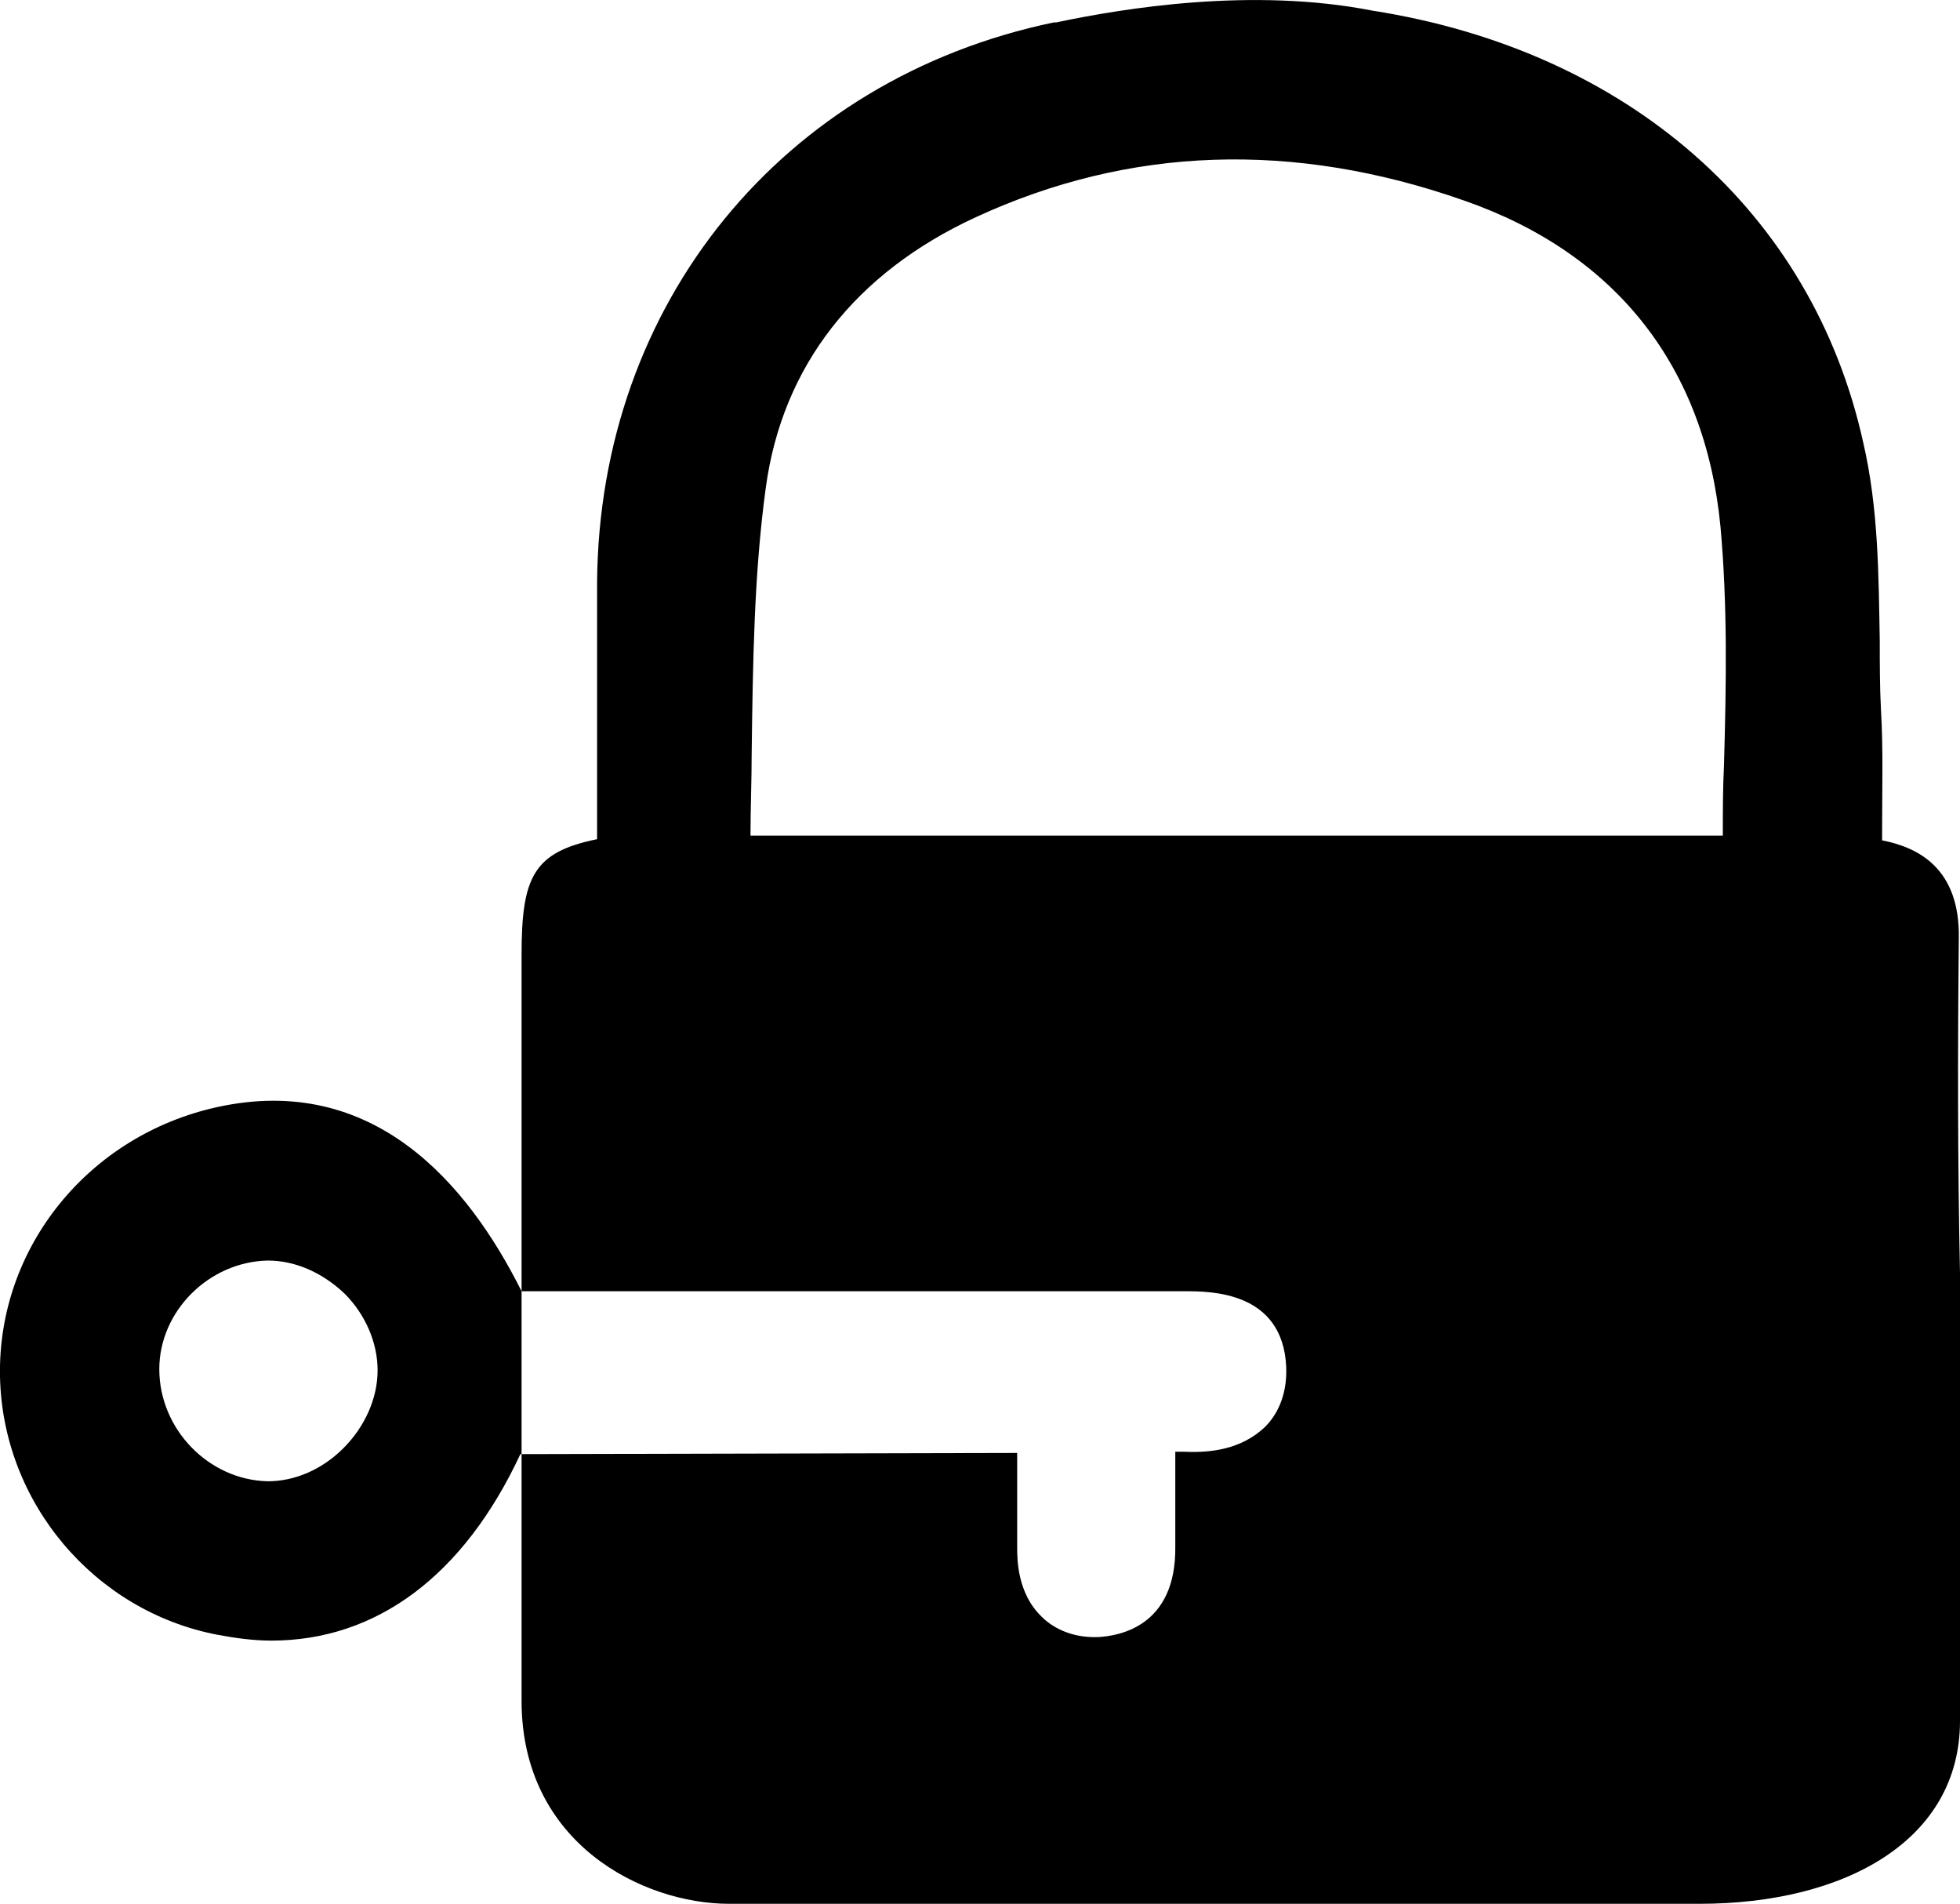 <?xml version="1.0" encoding="utf-8"?>
<!-- Generator: Adobe Illustrator 26.2.1, SVG Export Plug-In . SVG Version: 6.00 Build 0)  -->
<svg version="1.1" id="a" xmlns="http://www.w3.org/2000/svg" xmlns:xlink="http://www.w3.org/1999/xlink" x="0px" y="0px"
	 viewBox="0 0 166.1 161.3" style="enable-background:new 0 0 166.1 161.3;" xml:space="preserve">
<style type="text/css">
	.st0{fill:#000000;}
</style>
<g>
	<path class="st0" d="M166,79.5c0.1-5.9-3.4-7.7-6.5-8.3V70c0-3.2,0.1-6.6-0.1-9.9c-0.1-1.9-0.1-3.9-0.1-5.8
		c-0.1-5.5-0.1-11.2-1.4-16.8C153.6,18,138,4.3,116.3,0.9c-10.2-2-21.1-0.2-26.8,1h-0.2c-23,4.8-38.5,23.8-38.7,47.4
		c0,4.2,0,8.5,0,12.6c0,2.8,0,5.6,0,8.4c0,0.3,0,0.6,0,0.8c-5.4,1.1-6.4,3.2-6.4,9.8c0,2.2,0,4.1,0,5.7c0,1.1,0,11.3,0,22.8h40.3
		c5.3,0,10.6,0,15.9,0c2.2,0,8.3,0,8.6,6.4c0.1,2.6-0.9,4.2-1.8,5.1c-2,1.9-4.6,2.2-6.8,2.1c-0.2,0-0.5,0-0.8,0v0.2
		c0,2.7,0,5.2,0,7.8c0.1,6.9-4.9,7.6-6.5,7.7c-2.4,0.1-4-0.9-4.8-1.7c-2.1-2-2.1-4.9-2.1-5.9c0-2.6,0-5.2,0-7.9v-0.1l-42,0.1
		c0,11,0,20.4,0,20.9c0,12.1,10.3,17.2,17.6,17.2c0,0,24,0,39.3,0c18.7,0,42.9,0,42.9,0c12.4,0,22.1-5.4,22.1-15.5
		c0-5.9,0-32,0-37.9C165.9,98.5,165.9,88.9,166,79.5z M146.1,64.8c-0.1,2-0.1,4-0.1,6H63.6c0-2.3,0.1-4.7,0.1-6.9
		c0.1-7.8,0.2-15.3,1.2-22.6c1.4-10.3,7.6-18.2,17.8-22.9c13-6,26.9-6.5,41.4-1.4c12.9,4.5,20.4,14.1,21.7,27.6
		C146.4,51.2,146.3,57.8,146.1,64.8z"/>
	<path class="st0" d="M44.2,109.4c-4.6-9.2-12.6-18.5-25.8-15.6C7.5,96.2-0.2,105.7,0,116.6c0.2,10.7,8,19.9,18.4,21.9
		c1.6,0.3,3.1,0.5,4.6,0.5c8.9,0,16.3-5.5,21.1-15.8l0.1,0C44.2,118.7,44.2,114,44.2,109.4L44.2,109.4z M29.1,122.7
		c-1.8,1.8-4.1,2.8-6.4,2.8c-5-0.1-9.2-4.4-9.2-9.5c0-4.9,4.2-9.1,9.2-9.2c2.3,0,4.6,1,6.5,2.8c1.8,1.8,2.8,4.2,2.8,6.5
		C32,118.5,30.9,120.9,29.1,122.7z"/>
</g>
</svg>

